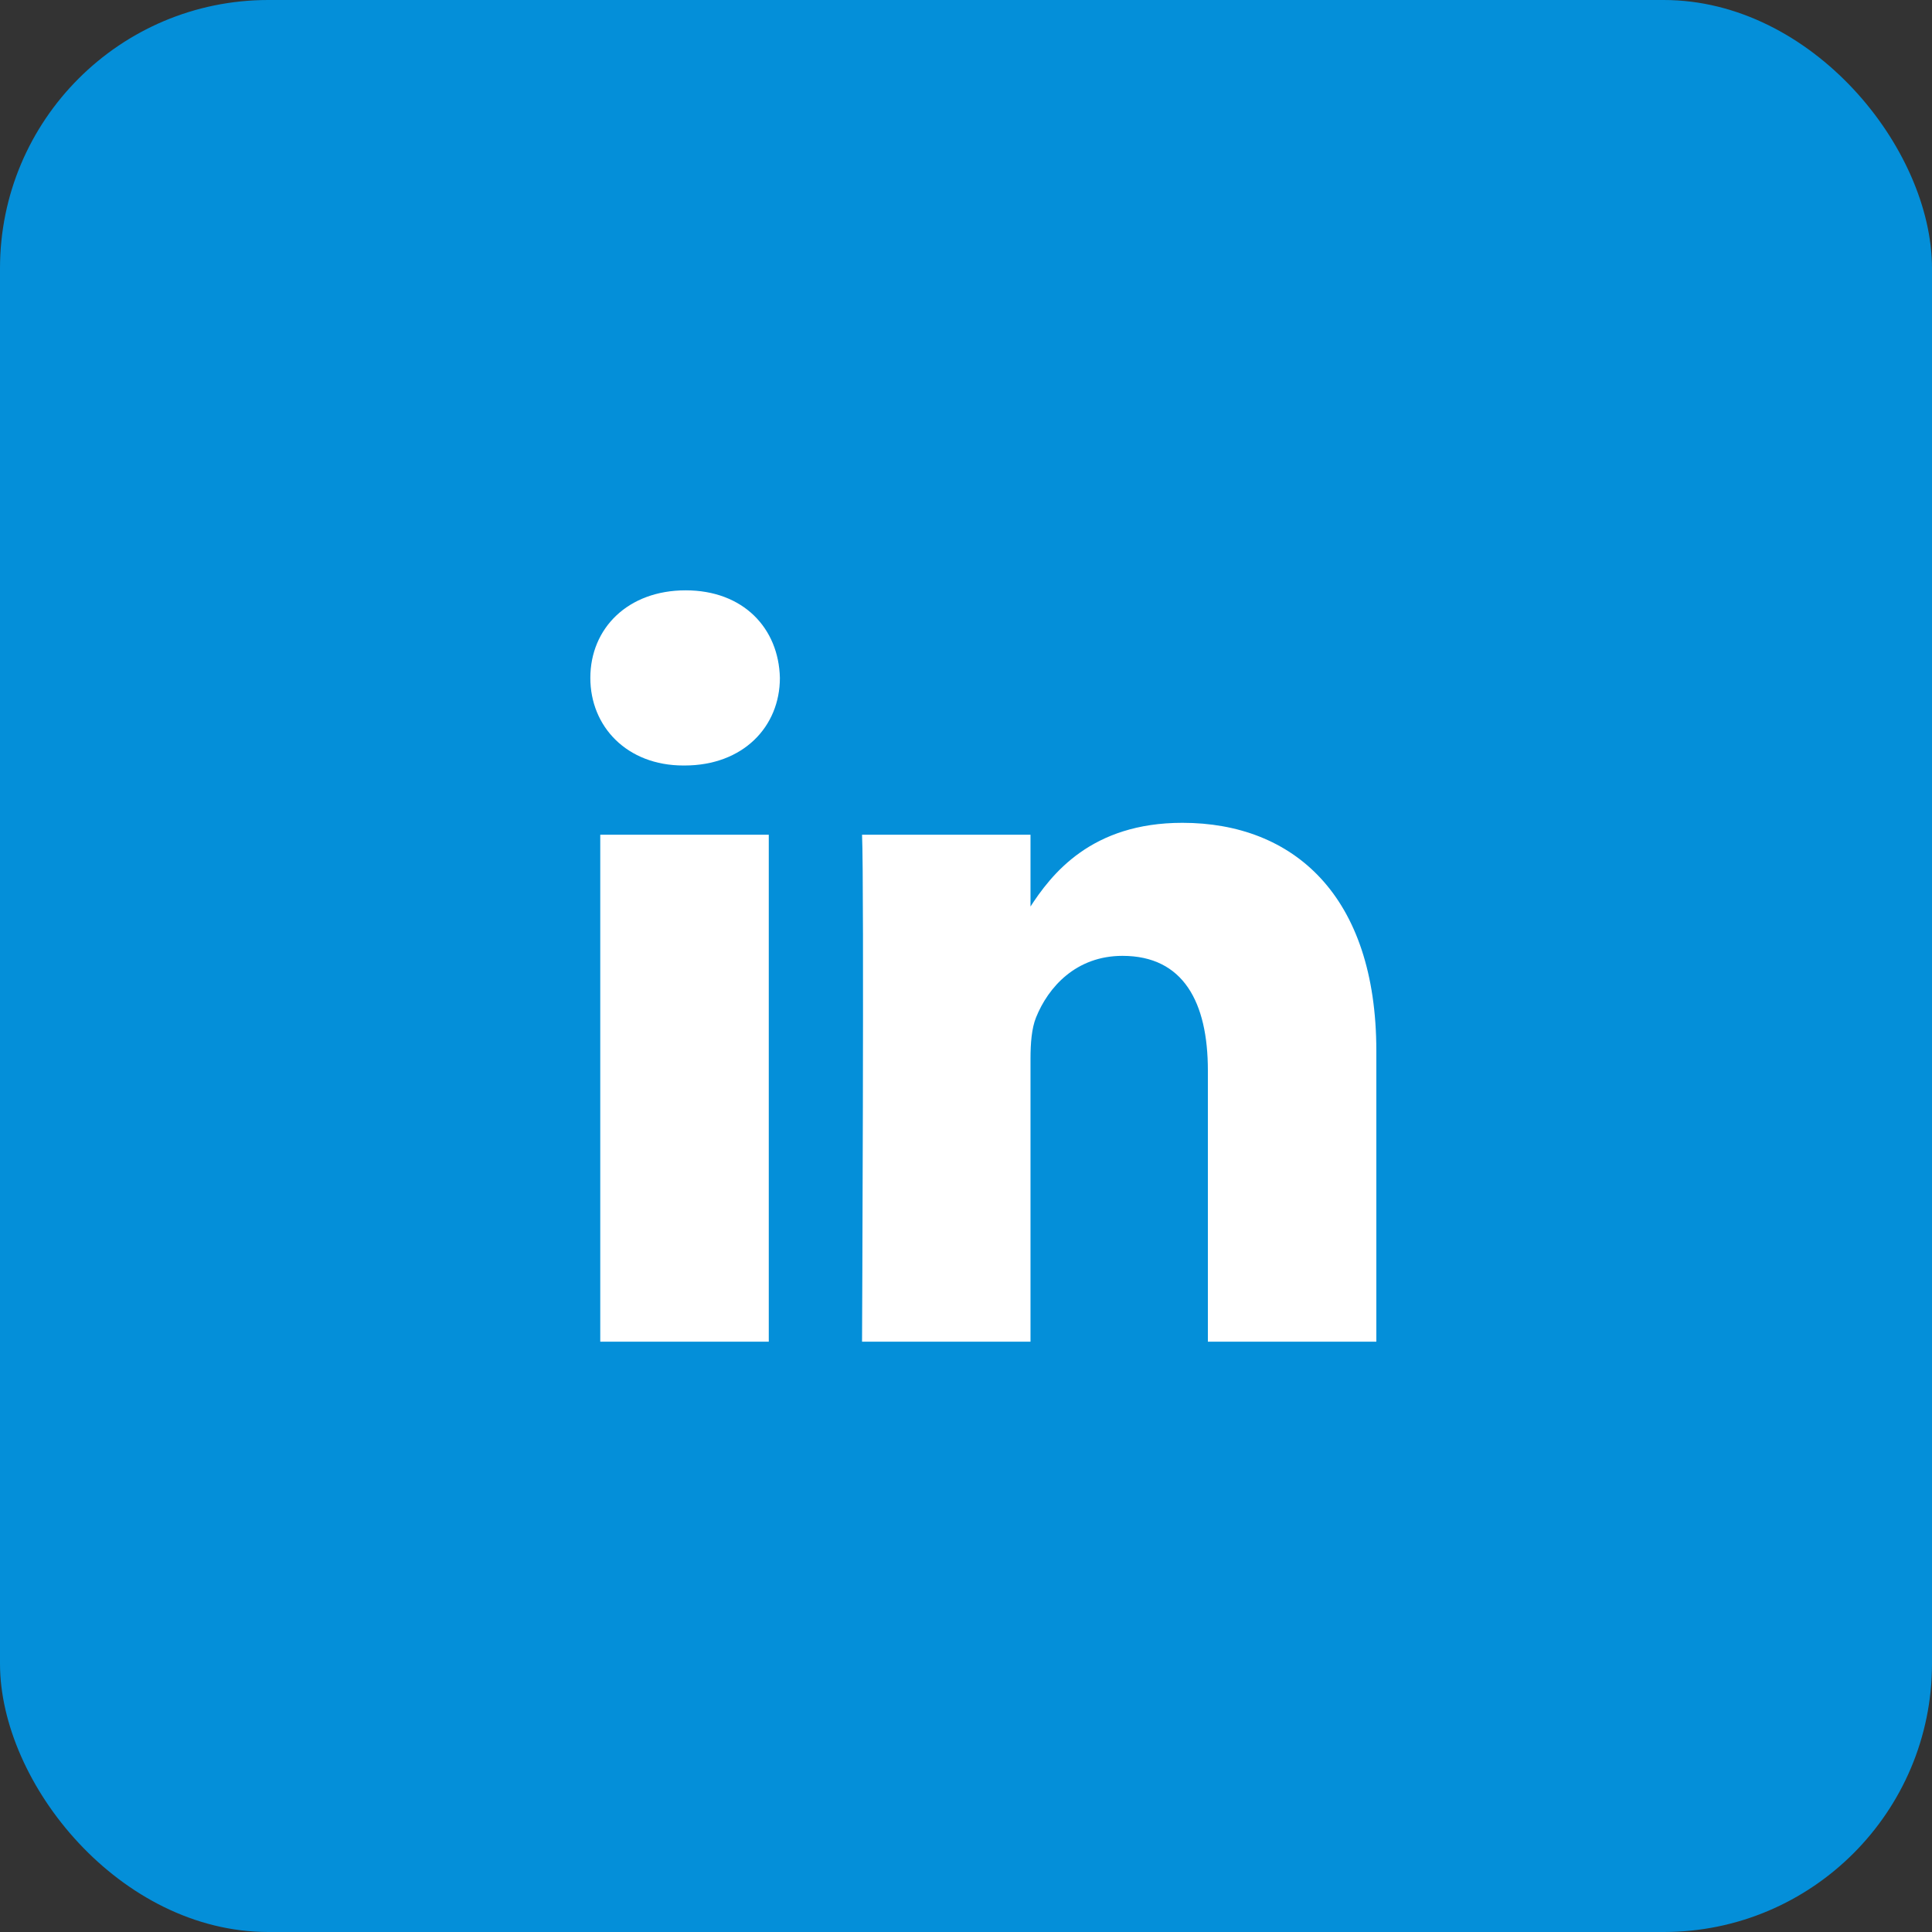 <svg width="36" height="36" viewBox="0 0 36 36" fill="none" xmlns="http://www.w3.org/2000/svg">
<rect x="0" y="0" width="36" height="36" fill="#333333" stroke="none"/>
<rect width="36" height="36" rx="5" fill="#048FD9"/>
<path d="M14.325 25V15.554H11.185V25H14.325ZM12.755 14.264C13.85 14.264 14.532 13.538 14.532 12.632C14.511 11.705 13.85 11 12.776 11C11.702 11 11 11.705 11 12.632C11 13.538 11.681 14.264 12.735 14.264H12.755ZM16.063 25H19.202V19.725C19.202 19.443 19.223 19.161 19.305 18.959C19.532 18.395 20.049 17.811 20.916 17.811C22.052 17.811 22.507 18.677 22.507 19.947V25H25.646V19.584C25.646 16.682 24.097 15.332 22.032 15.332C20.338 15.332 19.594 16.279 19.181 16.924H19.202V15.554H16.063C16.104 16.44 16.063 25 16.063 25Z" fill="white"/>
</svg>

